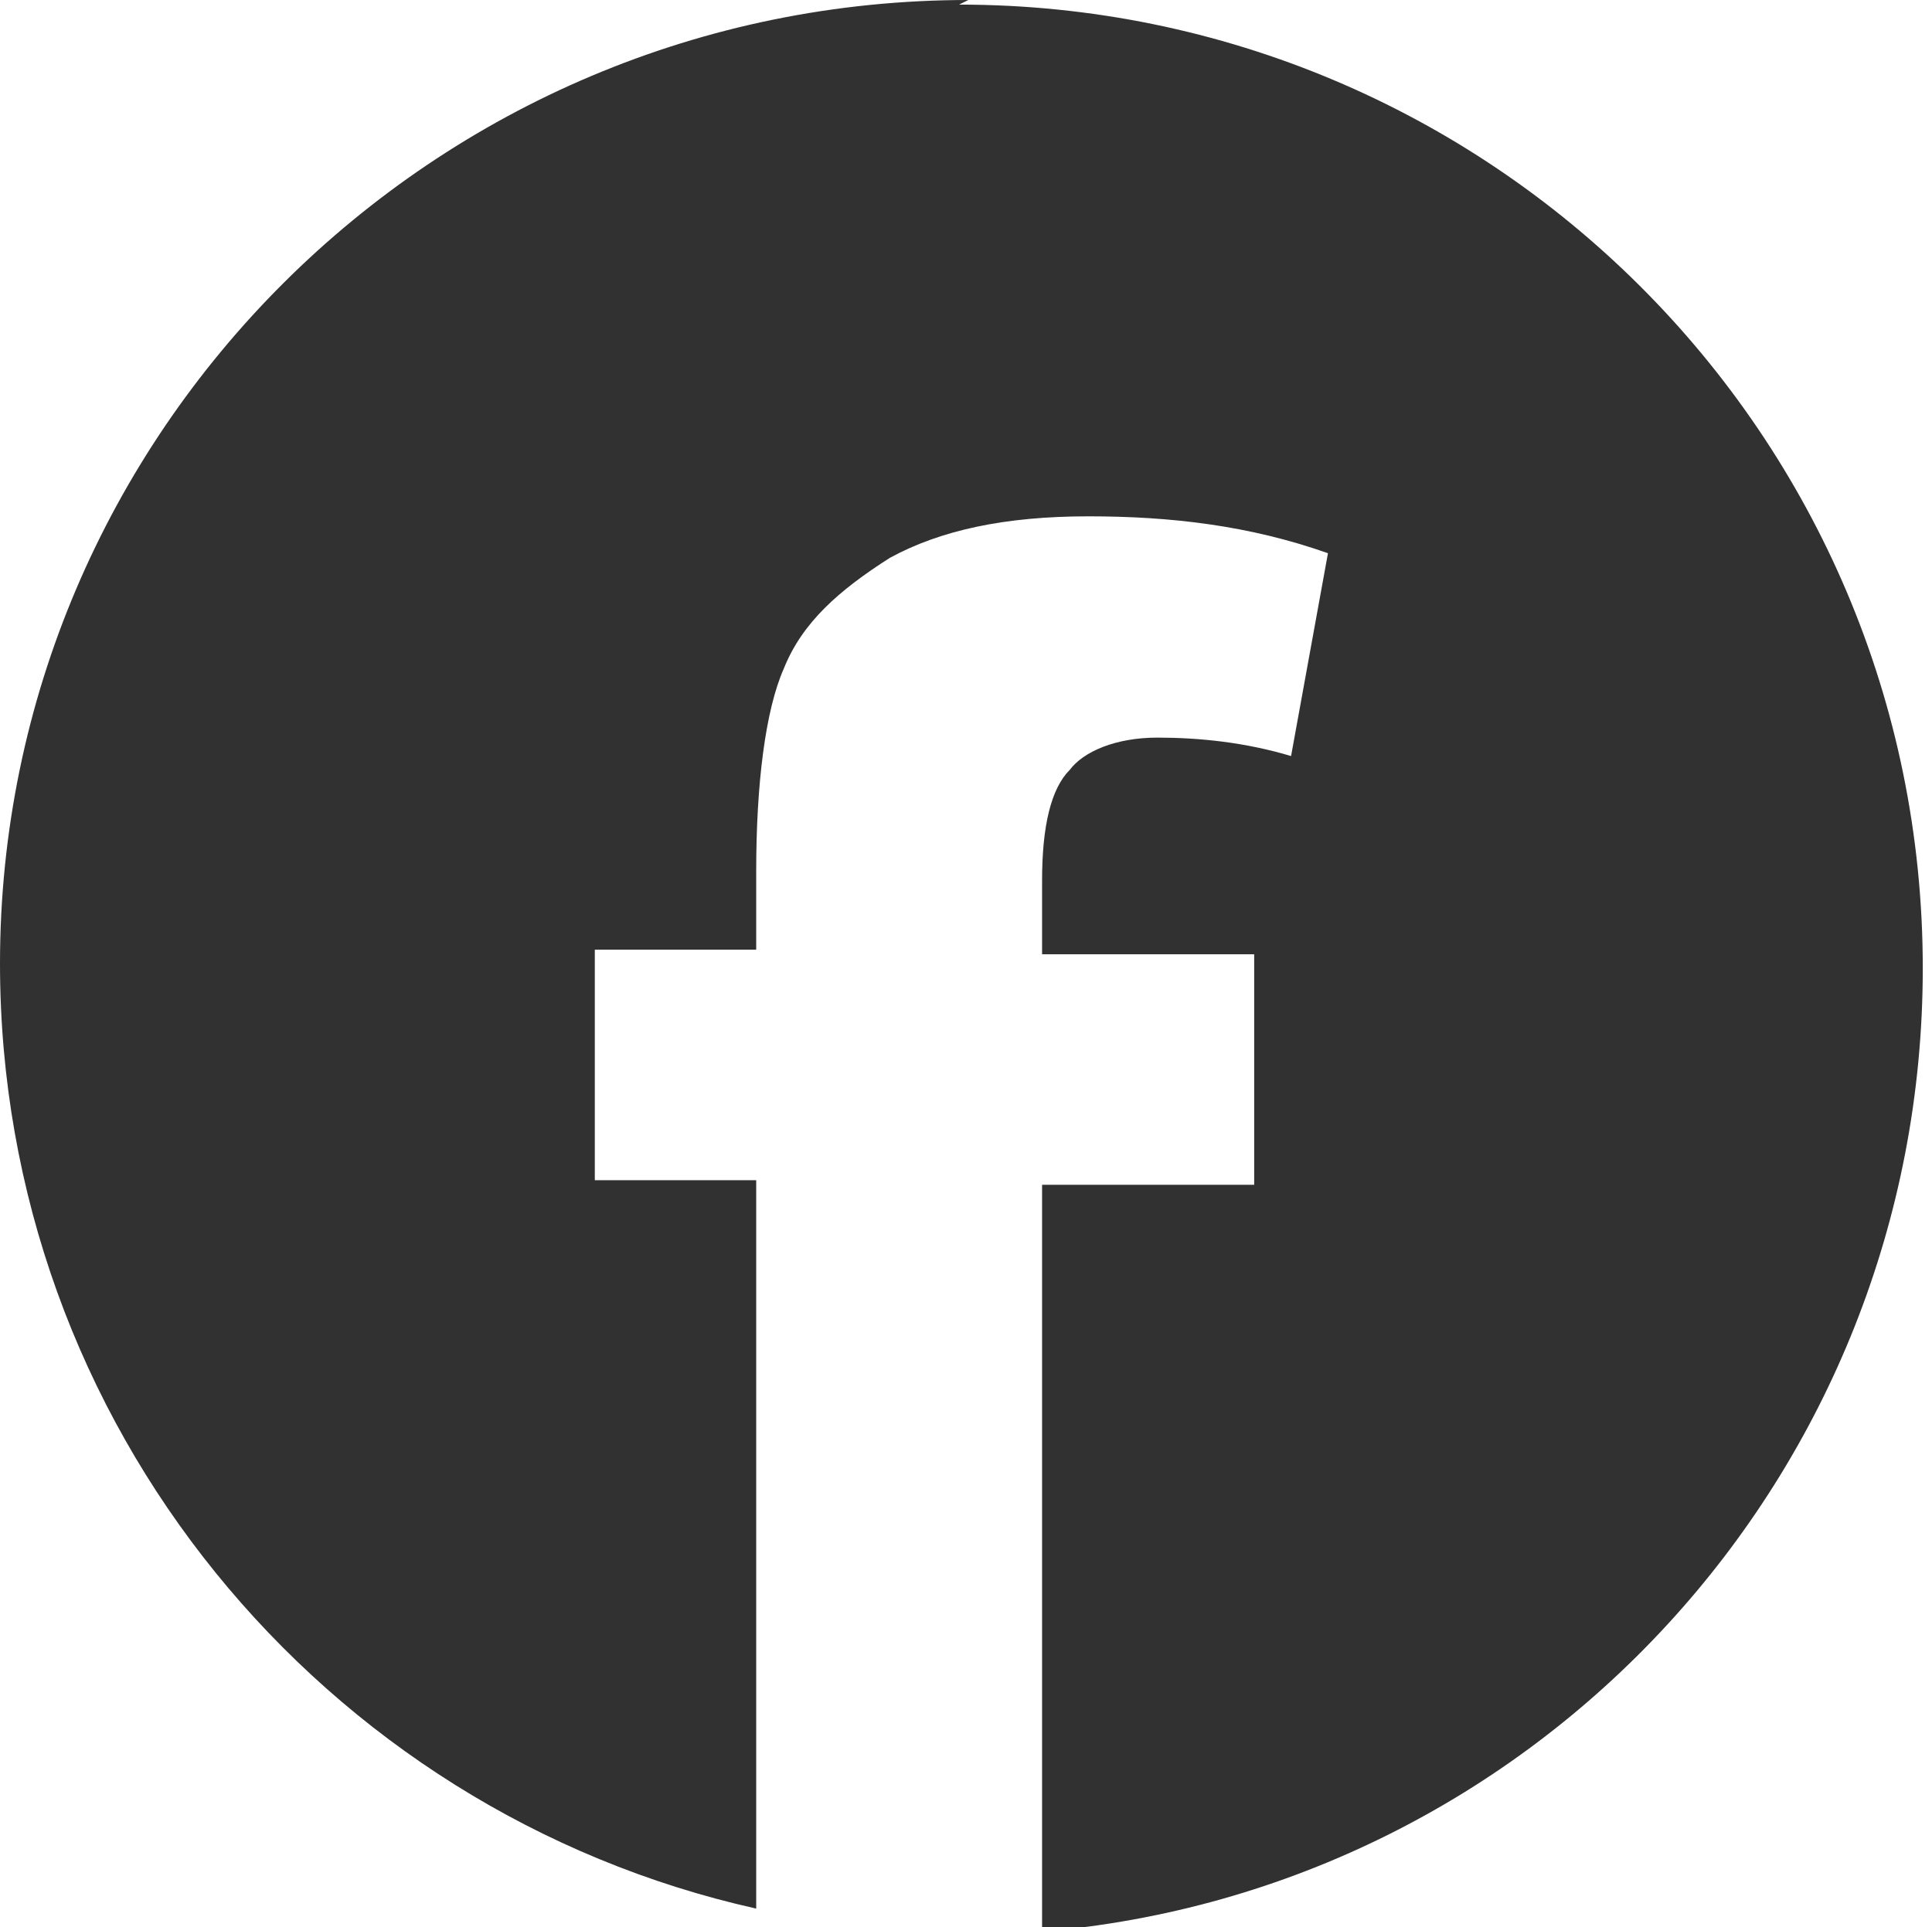 <?xml version="1.0" encoding="UTF-8"?>
<svg id="_レイヤー_2" data-name="レイヤー 2" xmlns="http://www.w3.org/2000/svg" viewBox="0 0 4.19 4.18">
  <defs>
    <style>
      .cls-1 {
        fill: #313131;
        stroke-width: 0px;
      }
    </style>
  </defs>
  <g id="icon">
    <path class="cls-1" d="M2.1,0C.94,0,0,.94,0,2.09c0,1,.7,1.84,1.64,2.05v-1.58h-.35v-.5h.35v-.17c0-.19.02-.35.06-.44.04-.1.12-.17.23-.24.11-.06.25-.09.43-.09s.35.02.52.08l-.08.44c-.1-.03-.2-.04-.29-.04-.09,0-.16.03-.19.07-.04.04-.06.12-.06.24v.16h.46v.5h-.46v1.62c1.07-.09,1.91-.99,1.91-2.09,0-1.16-.94-2.09-2.09-2.09Z"/>
  </g>
</svg>
